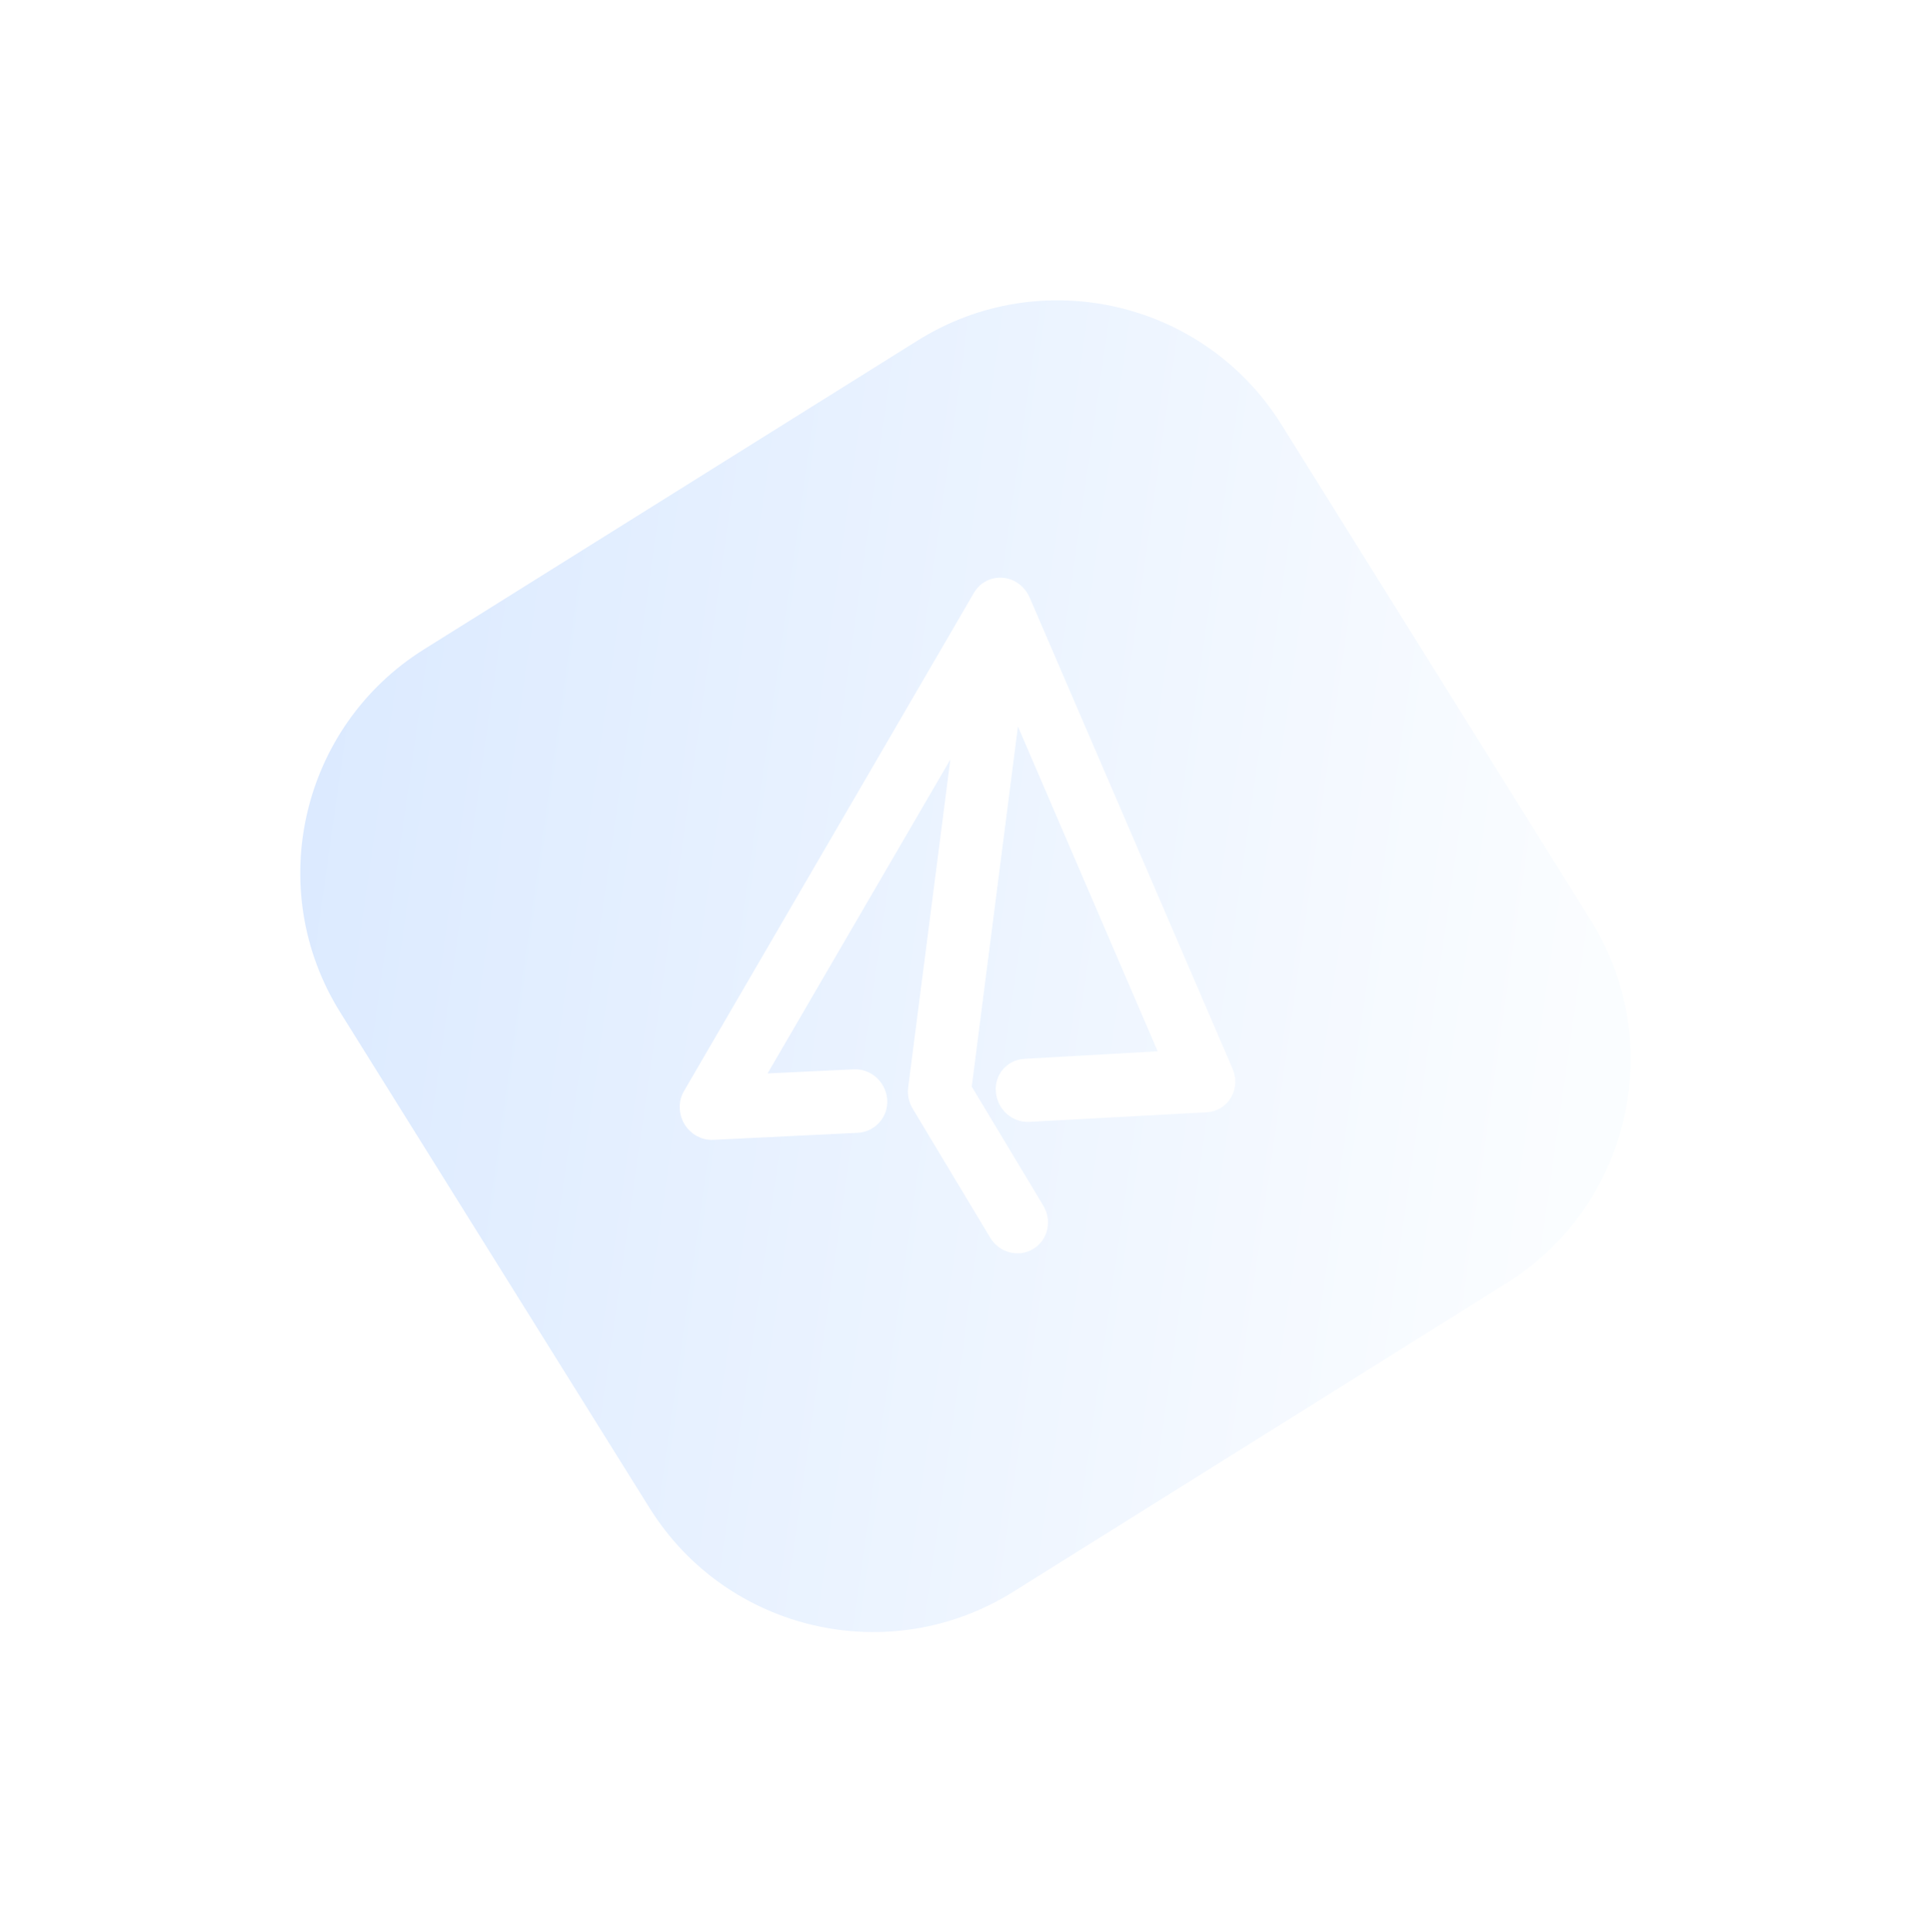 <svg xmlns="http://www.w3.org/2000/svg" xmlns:xlink="http://www.w3.org/1999/xlink" width="66.024" height="66.062" viewBox="0 0 66.024 66.062" fill="none">
<g filter="url(#filter_01C62139-2CF1-4A0E-A1A7-287C9615D7A8)">
<g filter="url(#filter_7538AB5A-B49A-4FCF-A2AF-1171FEDEB2E0)">
<path     fill="url(#linear_fill_7538AB5A-B49A-4FCF-A2AF-1171FEDEB2E0_0)" fill-opacity="0.2" d="M11.635 31.613L22.214 48.562C24.853 52.785 30.416 54.062 34.638 51.423L51.517 40.864C55.734 38.229 57.024 32.673 54.389 28.457L43.81 11.508C41.171 7.285 35.603 6 31.381 8.638L14.501 19.197C10.285 21.832 9 27.396 11.635 31.613">
</path>
</g>
<path d="M29.198 33.757C29.675 33.734 30.095 34.108 30.134 34.595C30.162 34.936 29.988 35.243 29.721 35.403C29.608 35.471 29.482 35.518 29.34 35.527L24.375 35.769C24.055 35.784 23.746 35.614 23.574 35.328C23.403 35.043 23.395 34.687 23.557 34.406L33.476 17.363C33.716 16.951 34.248 16.824 34.66 17.082C34.781 17.158 34.878 17.258 34.949 17.372C34.977 17.415 35.001 17.46 35.022 17.507L41.959 33.615C42.074 33.879 42.059 34.184 41.918 34.421C41.776 34.663 41.522 34.812 41.241 34.828L35.184 35.154C34.706 35.181 34.29 34.802 34.249 34.316C34.206 33.828 34.563 33.424 35.039 33.398L39.88 33.126L34.699 21.085L33.019 34.192L35.502 38.324C35.756 38.747 35.628 39.286 35.223 39.529C34.816 39.774 34.282 39.633 34.027 39.209L31.38 34.803C31.274 34.628 31.223 34.417 31.249 34.217L32.818 22.011L25.887 33.915L29.198 33.757Z" stroke="rgba(255, 255, 255, 1)" stroke-width="0.4"    fill-rule="evenodd"  fill="#FFFFFF" >
</path>
</g>
<defs>
<linearGradient id="linear_fill_7538AB5A-B49A-4FCF-A2AF-1171FEDEB2E0_0" x1="9.621" y1="22.235" x2="54.501" y2="28.616" gradientUnits="userSpaceOnUse">
<stop offset="0" stop-color="#4B94FF"  />
<stop offset="1" stop-color="#E8F3FF"  />
</linearGradient>
<filter id="filter_7538AB5A-B49A-4FCF-A2AF-1171FEDEB2E0" x="10.266" y="7.268" width="45.49" height="45.528" filterUnits="userSpaceOnUse" color-interpolation-filters="sRGB">
<feFlood flood-opacity="0" result="feFloodId_7538AB5A-B49A-4FCF-A2AF-1171FEDEB2E0"/>
<feGaussianBlur in="feFloodId_7538AB5A-B49A-4FCF-A2AF-1171FEDEB2E0" stdDeviation_bg="1.501" type="BackgroundImage" />
<feComposite in2="SourceAlpha" operator="in" result="background_Blur_7538AB5A-B49A-4FCF-A2AF-1171FEDEB2E0"/>
<feBlend mode="normal" in="SourceGraphic" in2="background_Blur_7538AB5A-B49A-4FCF-A2AF-1171FEDEB2E0" result="shape_7538AB5A-B49A-4FCF-A2AF-1171FEDEB2E0"/>
<feBlend mode="normal" in="SourceGraphic" in2="feFloodId_7538AB5A-B49A-4FCF-A2AF-1171FEDEB2E0" result="shape_7538AB5A-B49A-4FCF-A2AF-1171FEDEB2E0"/>
<feColorMatrix in="SourceAlpha" type="matrix" values="0 0 0 0 0 0 0 0 0 0 0 0 0 0 0 0 0 0 127 0" result="hardAlpha_7538AB5A-B49A-4FCF-A2AF-1171FEDEB2E0"/>
<feOffset dx="0" dy="0"/>
<feGaussianBlur stdDeviation="0.5"/>
<feComposite in2="hardAlpha_7538AB5A-B49A-4FCF-A2AF-1171FEDEB2E0" operator="arithmetic" k2="-1" k3="1"/>
<feColorMatrix type="matrix" values="0 0 0 0 1 0 0 0 0 1 0 0 0 0 1 0 0 0 0.67 0"/>
<feBlend mode="normal" in2="shape_7538AB5A-B49A-4FCF-A2AF-1171FEDEB2E0" result="innerShadow_0_7538AB5A-B49A-4FCF-A2AF-1171FEDEB2E0" />
</filter>
<filter id="filter_01C62139-2CF1-4A0E-A1A7-287C9615D7A8" x="0" y="0" width="66.024" height="66.062" filterUnits="userSpaceOnUse" color-interpolation-filters="sRGB">
<feFlood flood-opacity="0" result="feFloodId_01C62139-2CF1-4A0E-A1A7-287C9615D7A8"/>
<feColorMatrix in="SourceAlpha" type="matrix" values="0 0 0 0 0 0 0 0 0 0 0 0 0 0 0 0 0 0 127 0" result="hardAlpha_01C62139-2CF1-4A0E-A1A7-287C9615D7A8"/>
<feOffset dx="0" dy="3"/>
<feGaussianBlur stdDeviation="4.5"/>
<feComposite in2="hardAlpha_01C62139-2CF1-4A0E-A1A7-287C9615D7A8" operator="out"/>
<feColorMatrix type="matrix" values="0 0 0 0 0 0 0 0 0 0.227 0 0 0 0 1 0 0 0 0.22 0"/>
<feBlend mode="normal" in2="feFloodId_01C62139-2CF1-4A0E-A1A7-287C9615D7A8" result="dropShadow_1_01C62139-2CF1-4A0E-A1A7-287C9615D7A8"/>
<feBlend mode="normal" in="SourceGraphic" in2="dropShadow_1_01C62139-2CF1-4A0E-A1A7-287C9615D7A8" result="shape_01C62139-2CF1-4A0E-A1A7-287C9615D7A8"/>
</filter>
</defs>
</svg>
